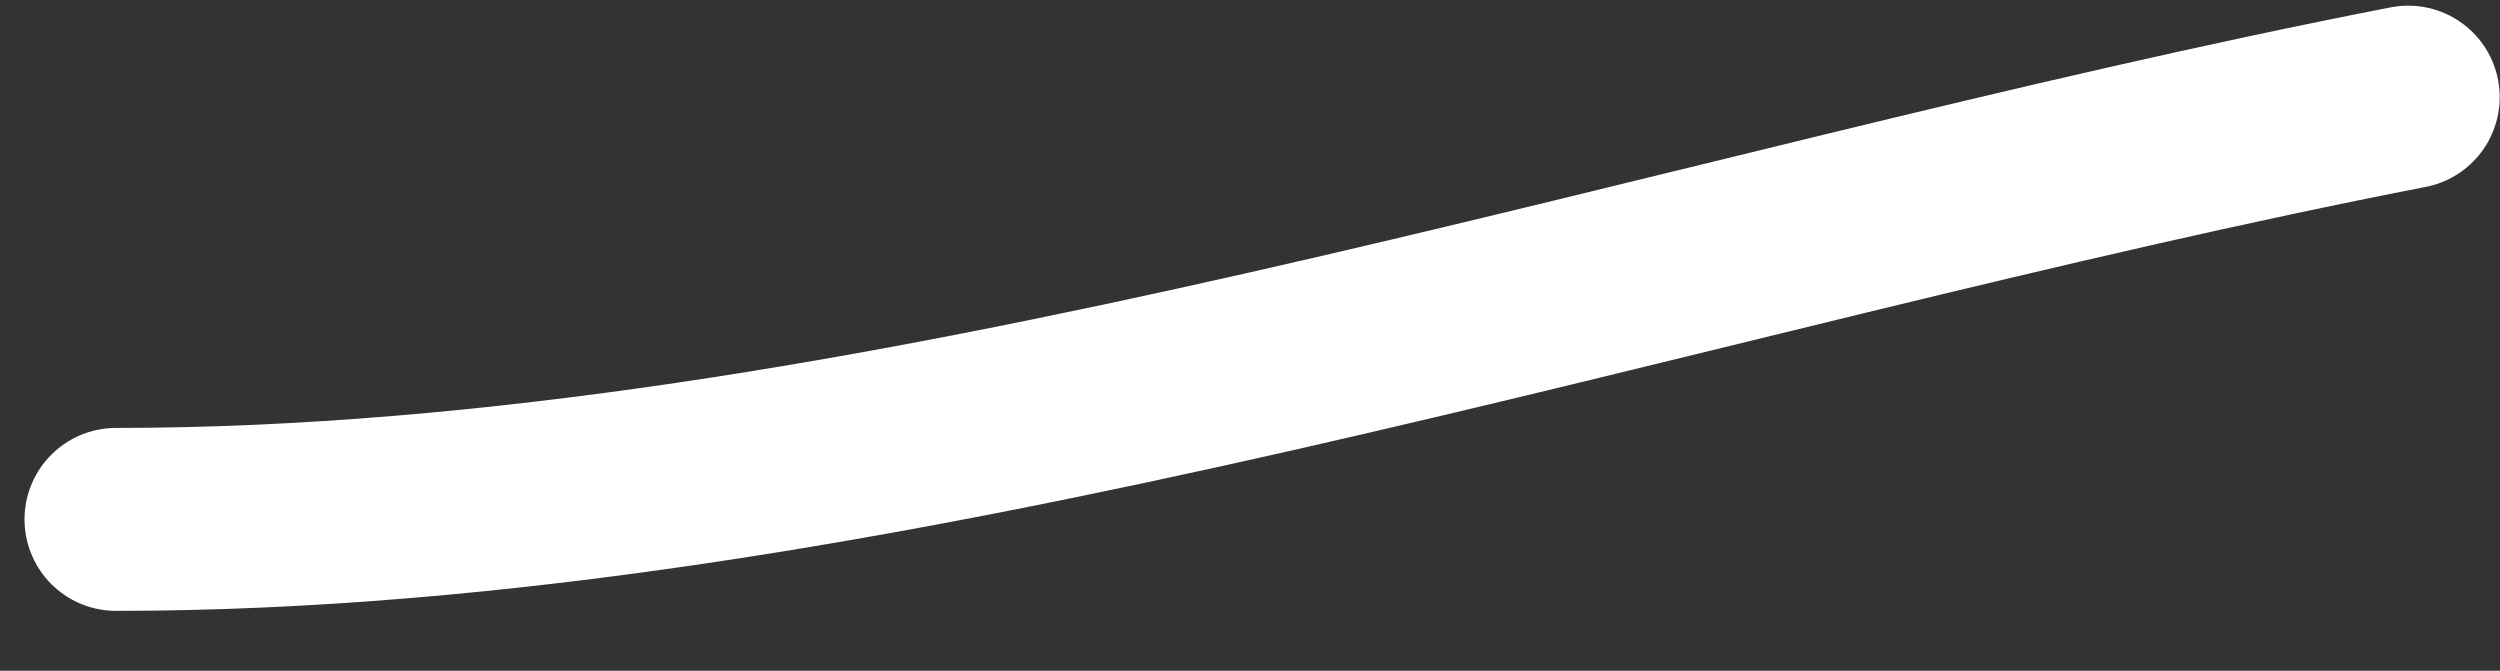 <?xml version="1.0" encoding="UTF-8"?> <svg xmlns="http://www.w3.org/2000/svg" width="41" height="11" viewBox="0 0 41 11" fill="none"><rect x="0" y="0" width="41" height="11" fill="#333333" stroke="none"/> <path d="M1.902 8.518C14.254 8.518 27.465 3.932 39.495 1.593" stroke="white" stroke-width="3" stroke-linecap="round"></path> </svg> 